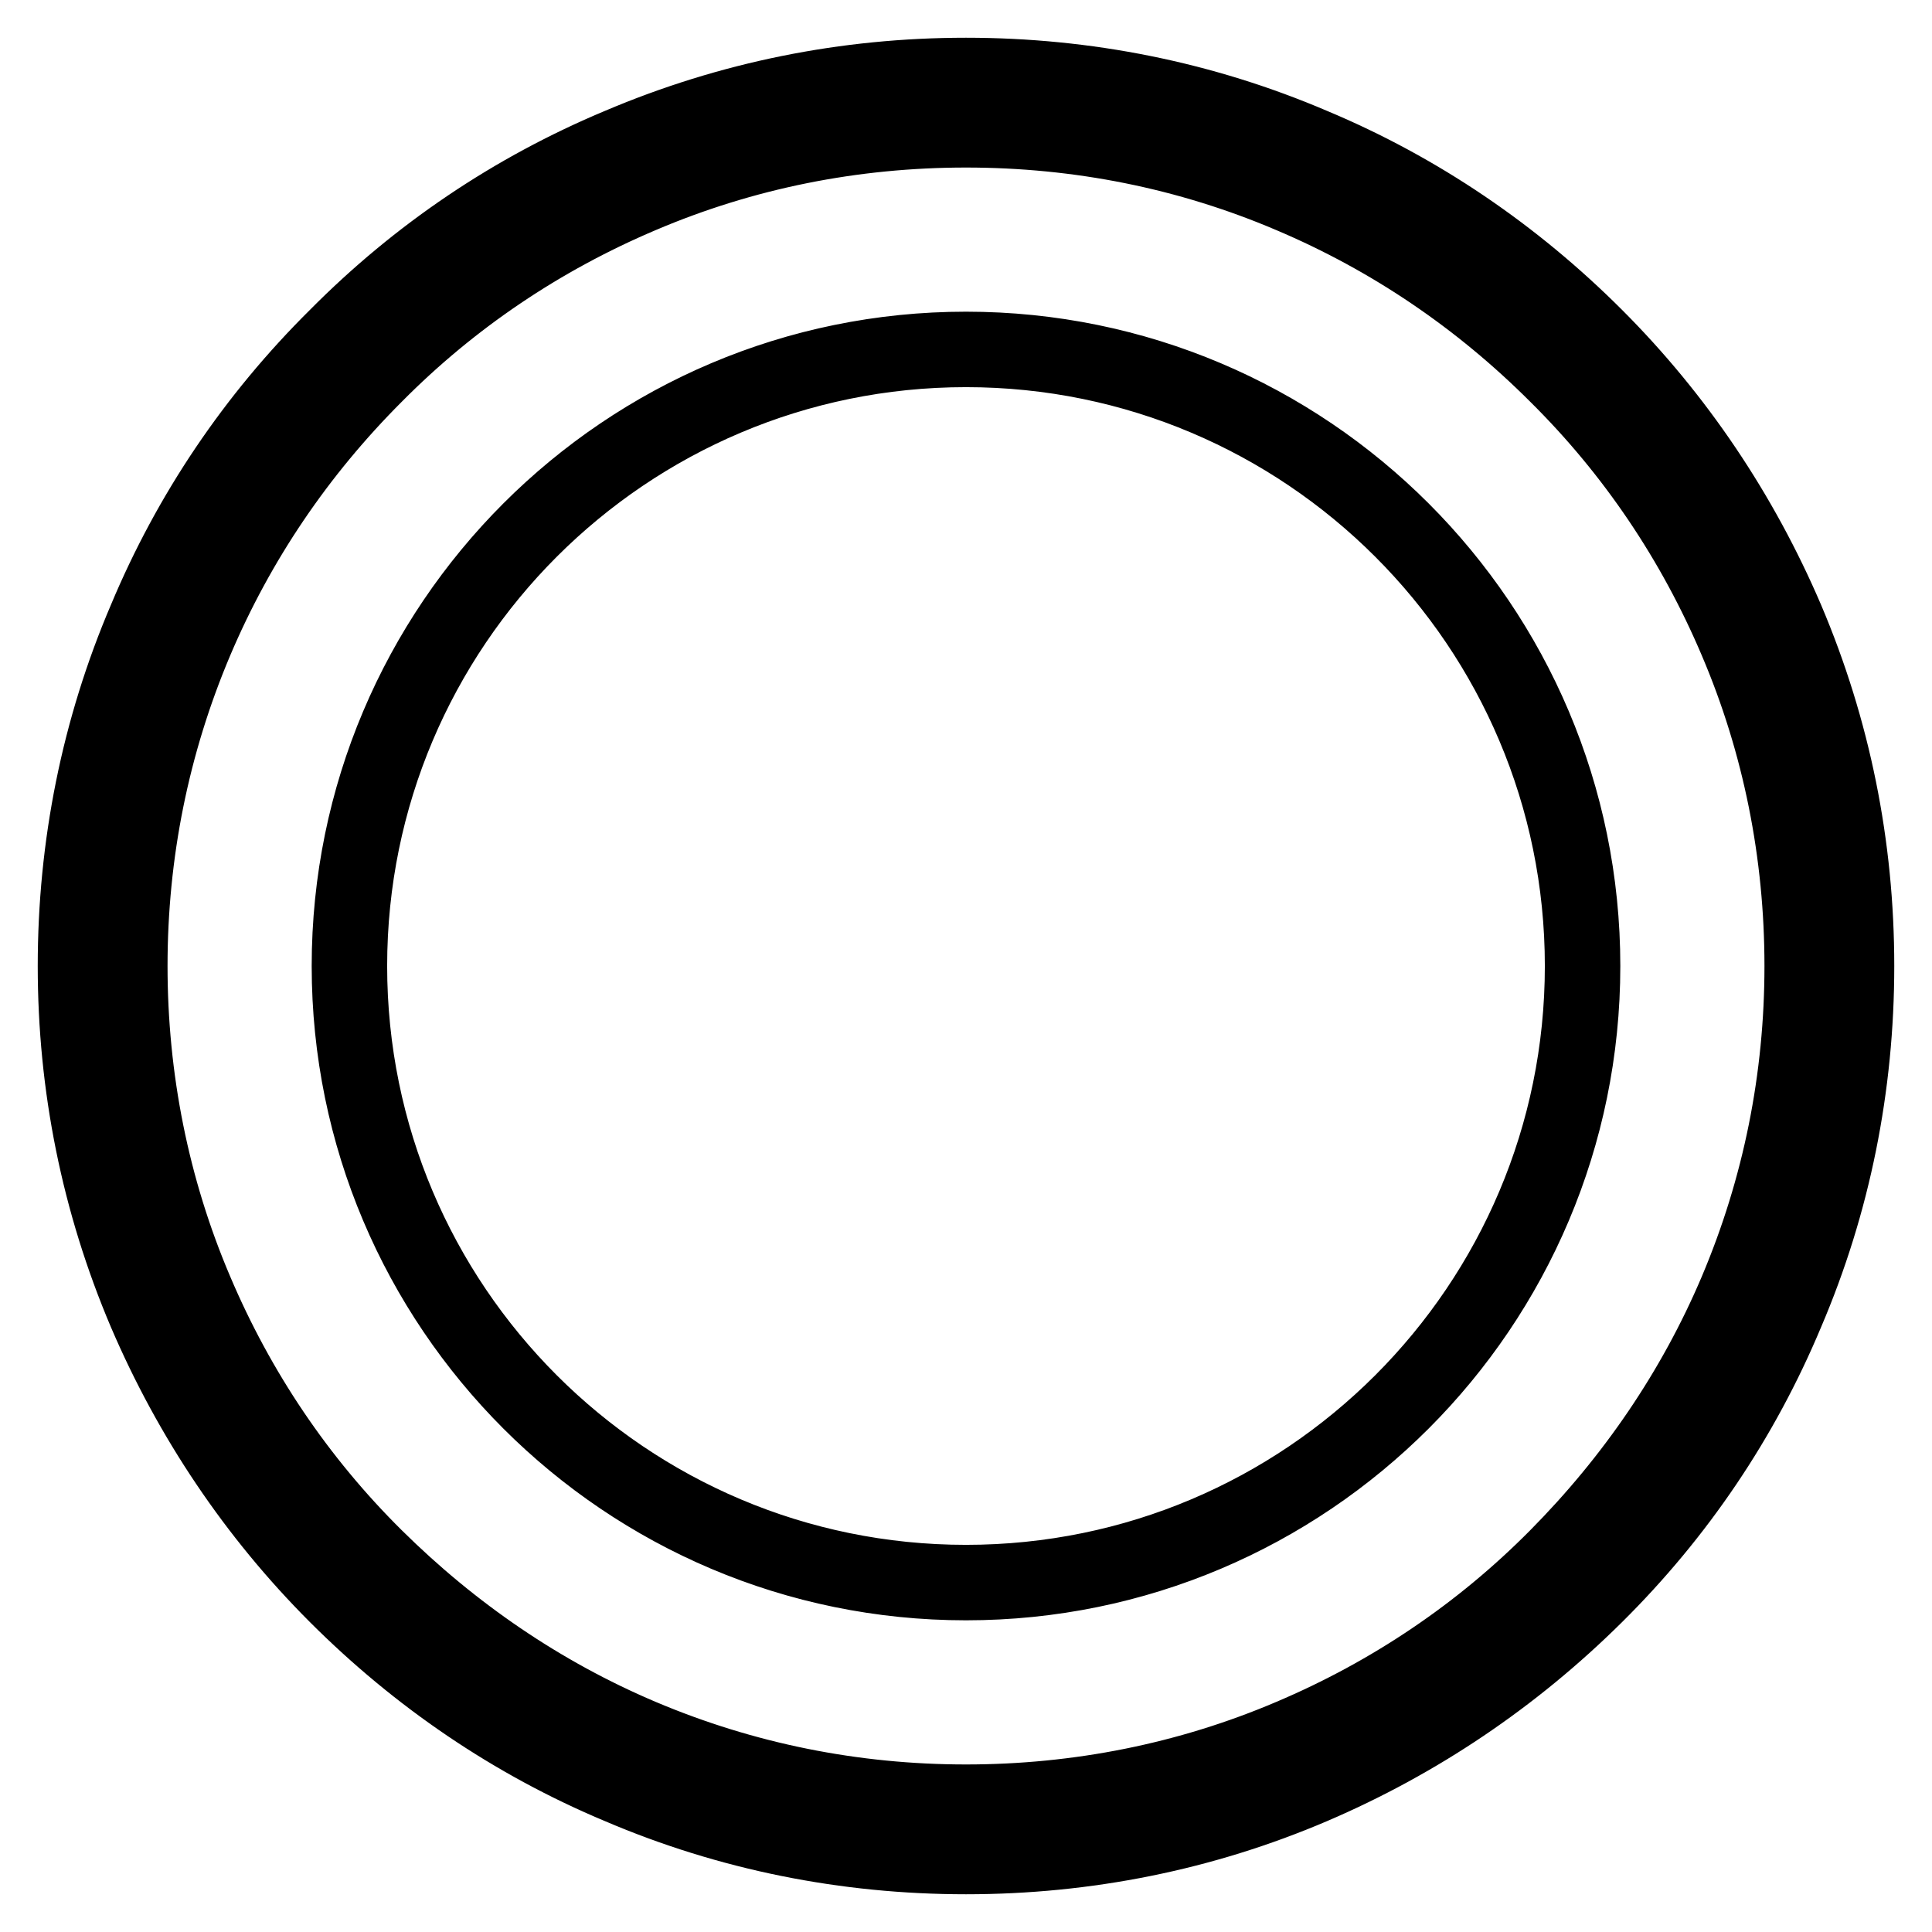 <?xml version="1.0" encoding="utf-8"?>
<!-- Svg Vector Icons : http://www.onlinewebfonts.com/icon -->
<!DOCTYPE svg PUBLIC "-//W3C//DTD SVG 1.1//EN" "http://www.w3.org/Graphics/SVG/1.1/DTD/svg11.dtd">
<svg version="1.1" xmlns="http://www.w3.org/2000/svg" xmlns:xlink="http://www.w3.org/1999/xlink" x="0px" y="0px" viewBox="0 0 256 256" enable-background="new 0 0 256 256" xml:space="preserve">
<g> <path stroke-width="10" fill-opacity="0" stroke="#000000"  d="M128,246c-15.9,0-31.4-3.1-45.9-9.3c-14.1-5.9-26.7-14.5-37.5-25.3c-10.8-10.8-19.3-23.5-25.3-37.5 c-6.2-14.6-9.3-30-9.3-45.9c0-15.9,3.1-31.4,9.3-45.9C25.2,68,33.7,55.4,44.6,44.6C55.4,33.7,68,25.2,82.1,19.3 c14.6-6.2,30-9.3,45.9-9.3c15.9,0,31.4,3.1,45.9,9.3c14.1,5.9,26.7,14.5,37.5,25.3s19.3,23.5,25.3,37.5c6.2,14.6,9.3,30,9.3,45.9 c0,15.9-3.1,31.4-9.3,45.9c-5.9,14.1-14.4,26.7-25.3,37.5s-23.5,19.3-37.5,25.3C159.4,242.9,143.9,246,128,246z M128,17.2 c-15,0-29.5,2.9-43.1,8.7c-13.2,5.6-25.1,13.6-35.2,23.8c-10.2,10.2-18.2,22-23.8,35.2c-5.8,13.7-8.7,28.2-8.7,43.1 s2.9,29.5,8.7,43.1c5.6,13.2,13.6,25.1,23.8,35.2s22,18.2,35.2,23.8c13.7,5.8,28.2,8.7,43.1,8.7s29.5-2.9,43.1-8.7 c13.2-5.6,25.1-13.6,35.2-23.8s18.2-22,23.8-35.2c5.8-13.7,8.7-28.2,8.7-43.1s-2.9-29.5-8.7-43.1c-5.6-13.2-13.6-25.1-23.8-35.2 c-10.2-10.2-22-18.2-35.2-23.8C157.5,20.1,143,17.2,128,17.2z M46.3,128c0,45.1,36.6,81.7,81.7,81.7c45.1,0,81.7-36.6,81.7-81.7 c0-45.1-36.6-81.7-81.7-81.7C82.9,46.3,46.3,82.9,46.3,128z"/></g>
</svg>